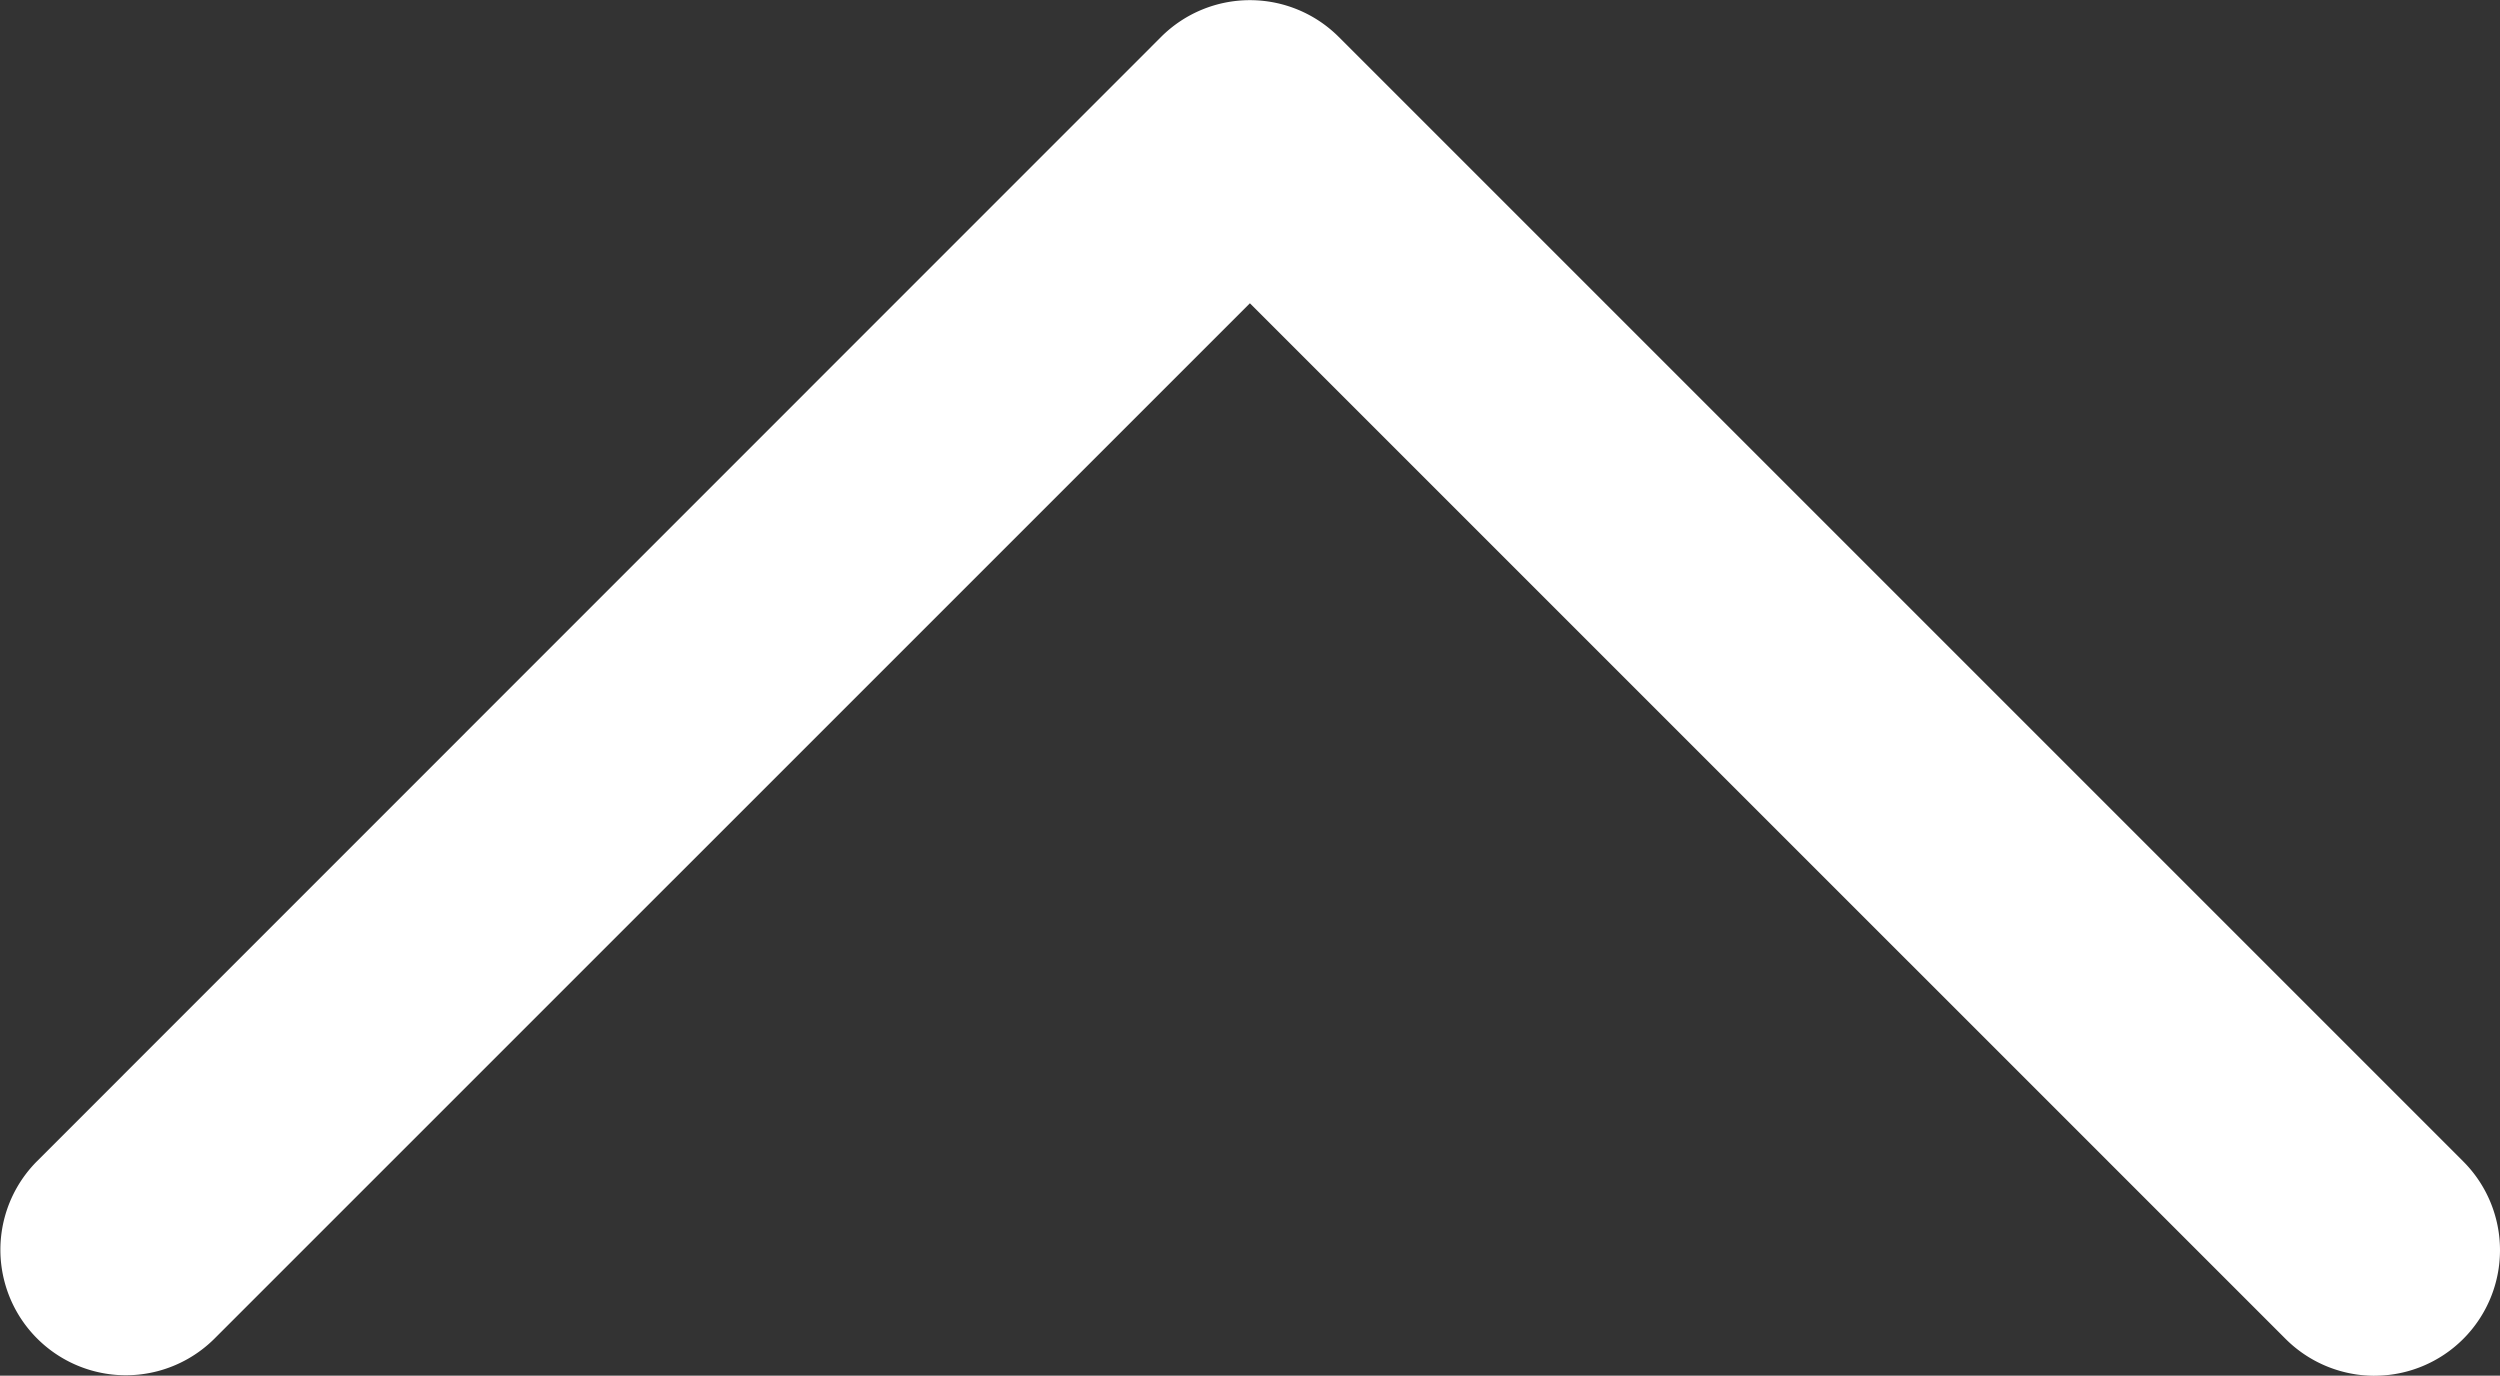 <svg xmlns="http://www.w3.org/2000/svg" xmlns:xlink="http://www.w3.org/1999/xlink" width="80" height="44.021" viewBox="0 0 80 44.021">
  <rect x="0" y="0" width="80" height="44.021" fill="#333333" stroke="none"/>
  <defs>
    <clipPath id="clip-path">
      <rect id="長方形_83" data-name="長方形 83" width="80" height="44.021" fill="none"/>
    </clipPath>
  </defs>
  <g id="グループ_70" data-name="グループ 70" transform="translate(0 0)">
    <g id="グループ_48" data-name="グループ 48" transform="translate(0 0)" clip-path="url(#clip-path)">
      <path id="パス_11" data-name="パス 11" d="M75.981,44.02a4.032,4.032,0,0,1-2.841-1.177L39.995,9.7,6.849,42.843a4.015,4.015,0,0,1-5.674-5.682L37.154,1.175a4.022,4.022,0,0,1,5.682,0L78.822,37.161a4.018,4.018,0,0,1-2.841,6.858" transform="translate(0.002 0.005)" fill="#fff"/>
    </g>
  </g>
</svg>
